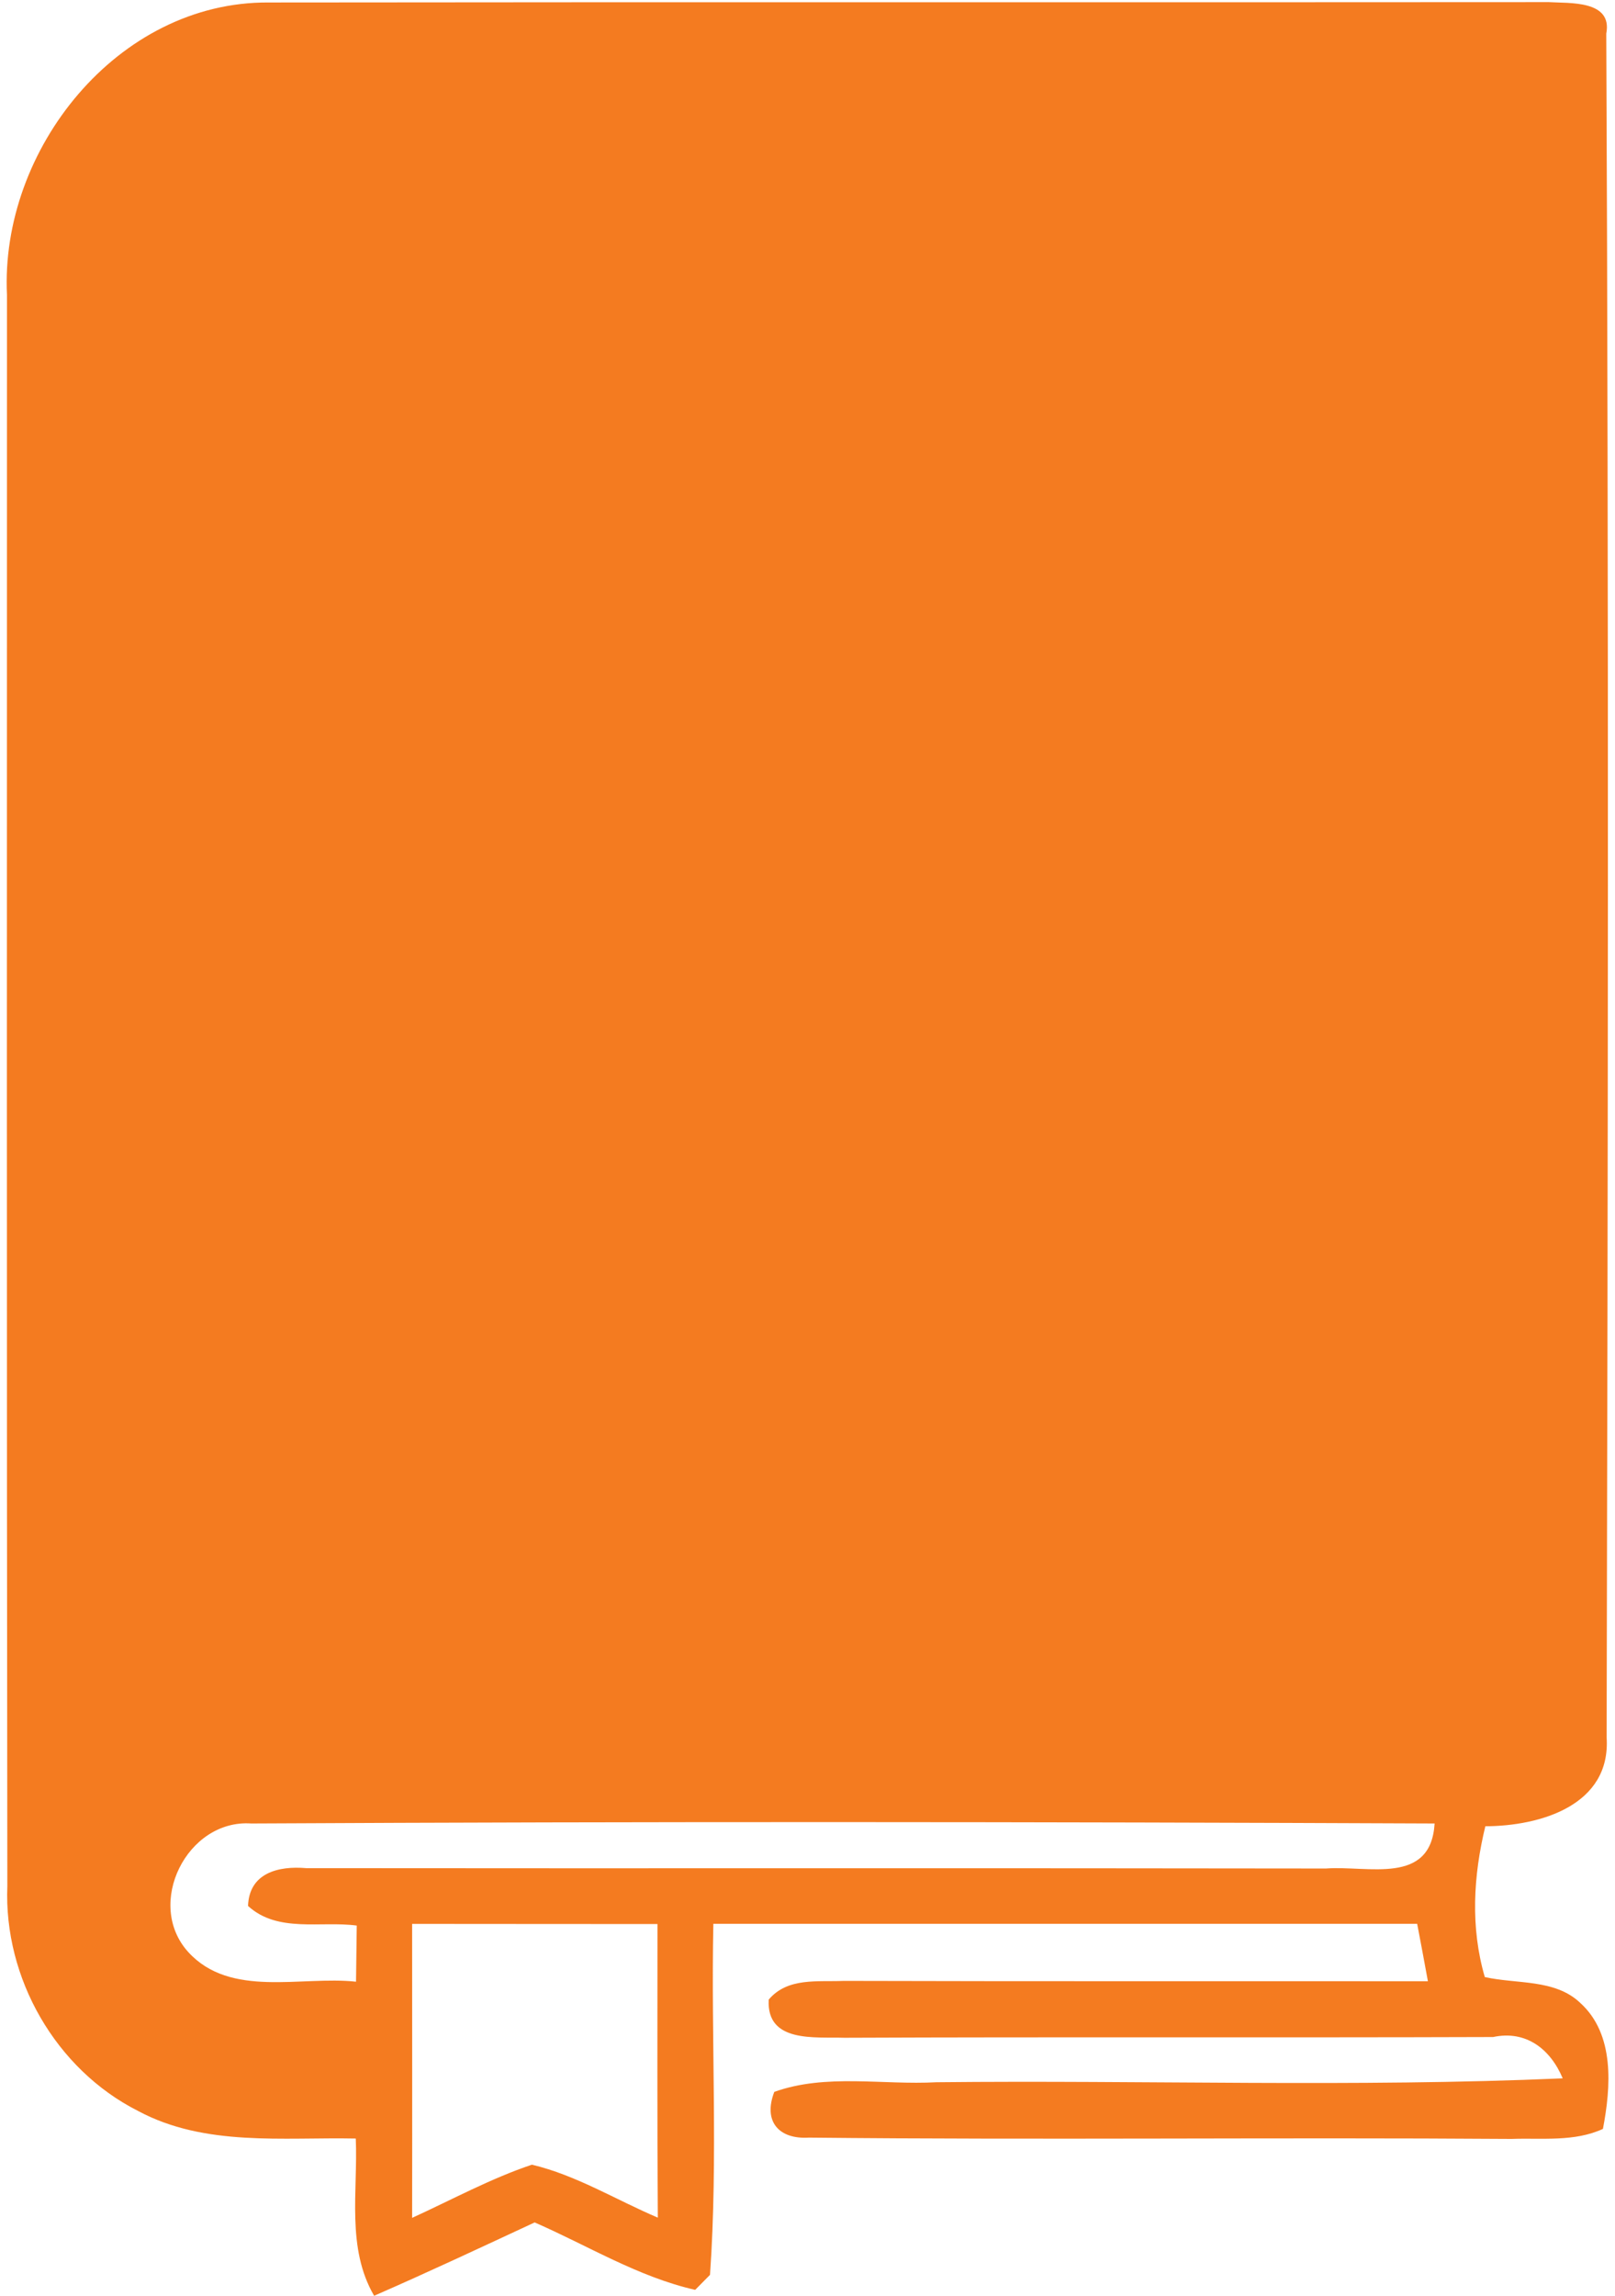 <?xml version="1.0" encoding="UTF-8" standalone="no"?><svg xmlns="http://www.w3.org/2000/svg" xmlns:xlink="http://www.w3.org/1999/xlink" fill="#f47b20" height="756.9" preserveAspectRatio="xMidYMid meet" version="1" viewBox="-2.2 -0.7 532.6 756.9" width="532.6" zoomAndPan="magnify"><g><g id="change1_1"><path d="M0.1,96.54C-2.22,48.67,36.56-0.18,86.32,0.12c140.76-0.18,281.51,0,422.27-0.12c6.72,0.43,21.07-0.73,18.93,10.38 c0.85,187.23,0.55,374.52,0.12,561.68c1.47,22.47-21.98,29.25-40,29.31c-3.97,16.37-4.95,33.34-0.18,49.71 c10.44,2.38,23.14,0.55,31.51,8.55c11.42,10.38,10.08,27.72,7.45,41.52c-9.47,4.34-20.09,2.93-30.11,3.3 c-77.25-0.55-154.5,0.37-231.74-0.43c-9.83,0.61-15.21-5.25-11.42-15.08c17.04-6.11,35.72-2.2,53.49-3.18 c68.82-0.73,137.76,1.71,206.52-1.28c-4.09-9.71-12.15-15.94-22.96-13.62c-71.32,0.24-142.65-0.06-213.91,0.24 c-9.83-0.31-25.77,1.77-24.98-12.58c6.23-7.39,16.18-5.8,24.73-6.17c64.24,0.18,128.42,0.06,192.66,0.12 c-0.85-4.76-2.63-14.17-3.54-18.93c-77.37,0-154.74,0-232.11,0c-0.79,38.53,1.59,77.25-1.1,115.72l-4.89,4.95 c-18.81-4.27-35.42-14.59-52.94-22.23c-17.59,8.18-35.17,16.43-52.94,24.18c-9.22-15.82-5.31-34.5-6.05-51.84 c-24-0.49-49.77,2.75-71.81-9.1C16.16,681.49-1,651.45,0.22,621.1C-0.02,446.27,0.1,271.38,0.1,96.54z M59.88,642.84 c13.92,15.27,37.19,7.82,55.33,9.77c0.06-4.64,0.18-13.92,0.24-18.5c-11.91-1.59-26.08,2.5-35.85-6.47 c0.37-10.93,10.08-13.25,19.17-12.46c112.12,0.12,224.17-0.06,336.29,0.12c13.98-1.04,34.62,5.68,35.85-14.84 c-130.07-0.55-260.2-0.67-390.27,0C59.52,598.99,45.47,626.96,59.88,642.84z M133.71,633.56c0,32.3,0.06,64.61,0,96.91 c13.13-5.98,25.83-12.95,39.51-17.53c14.66,3.48,27.72,11.6,41.52,17.46c-0.24-32.24-0.12-64.49-0.12-96.79 C187.63,633.62,160.7,633.56,133.71,633.56z" fill="inherit"/></g></g></svg>